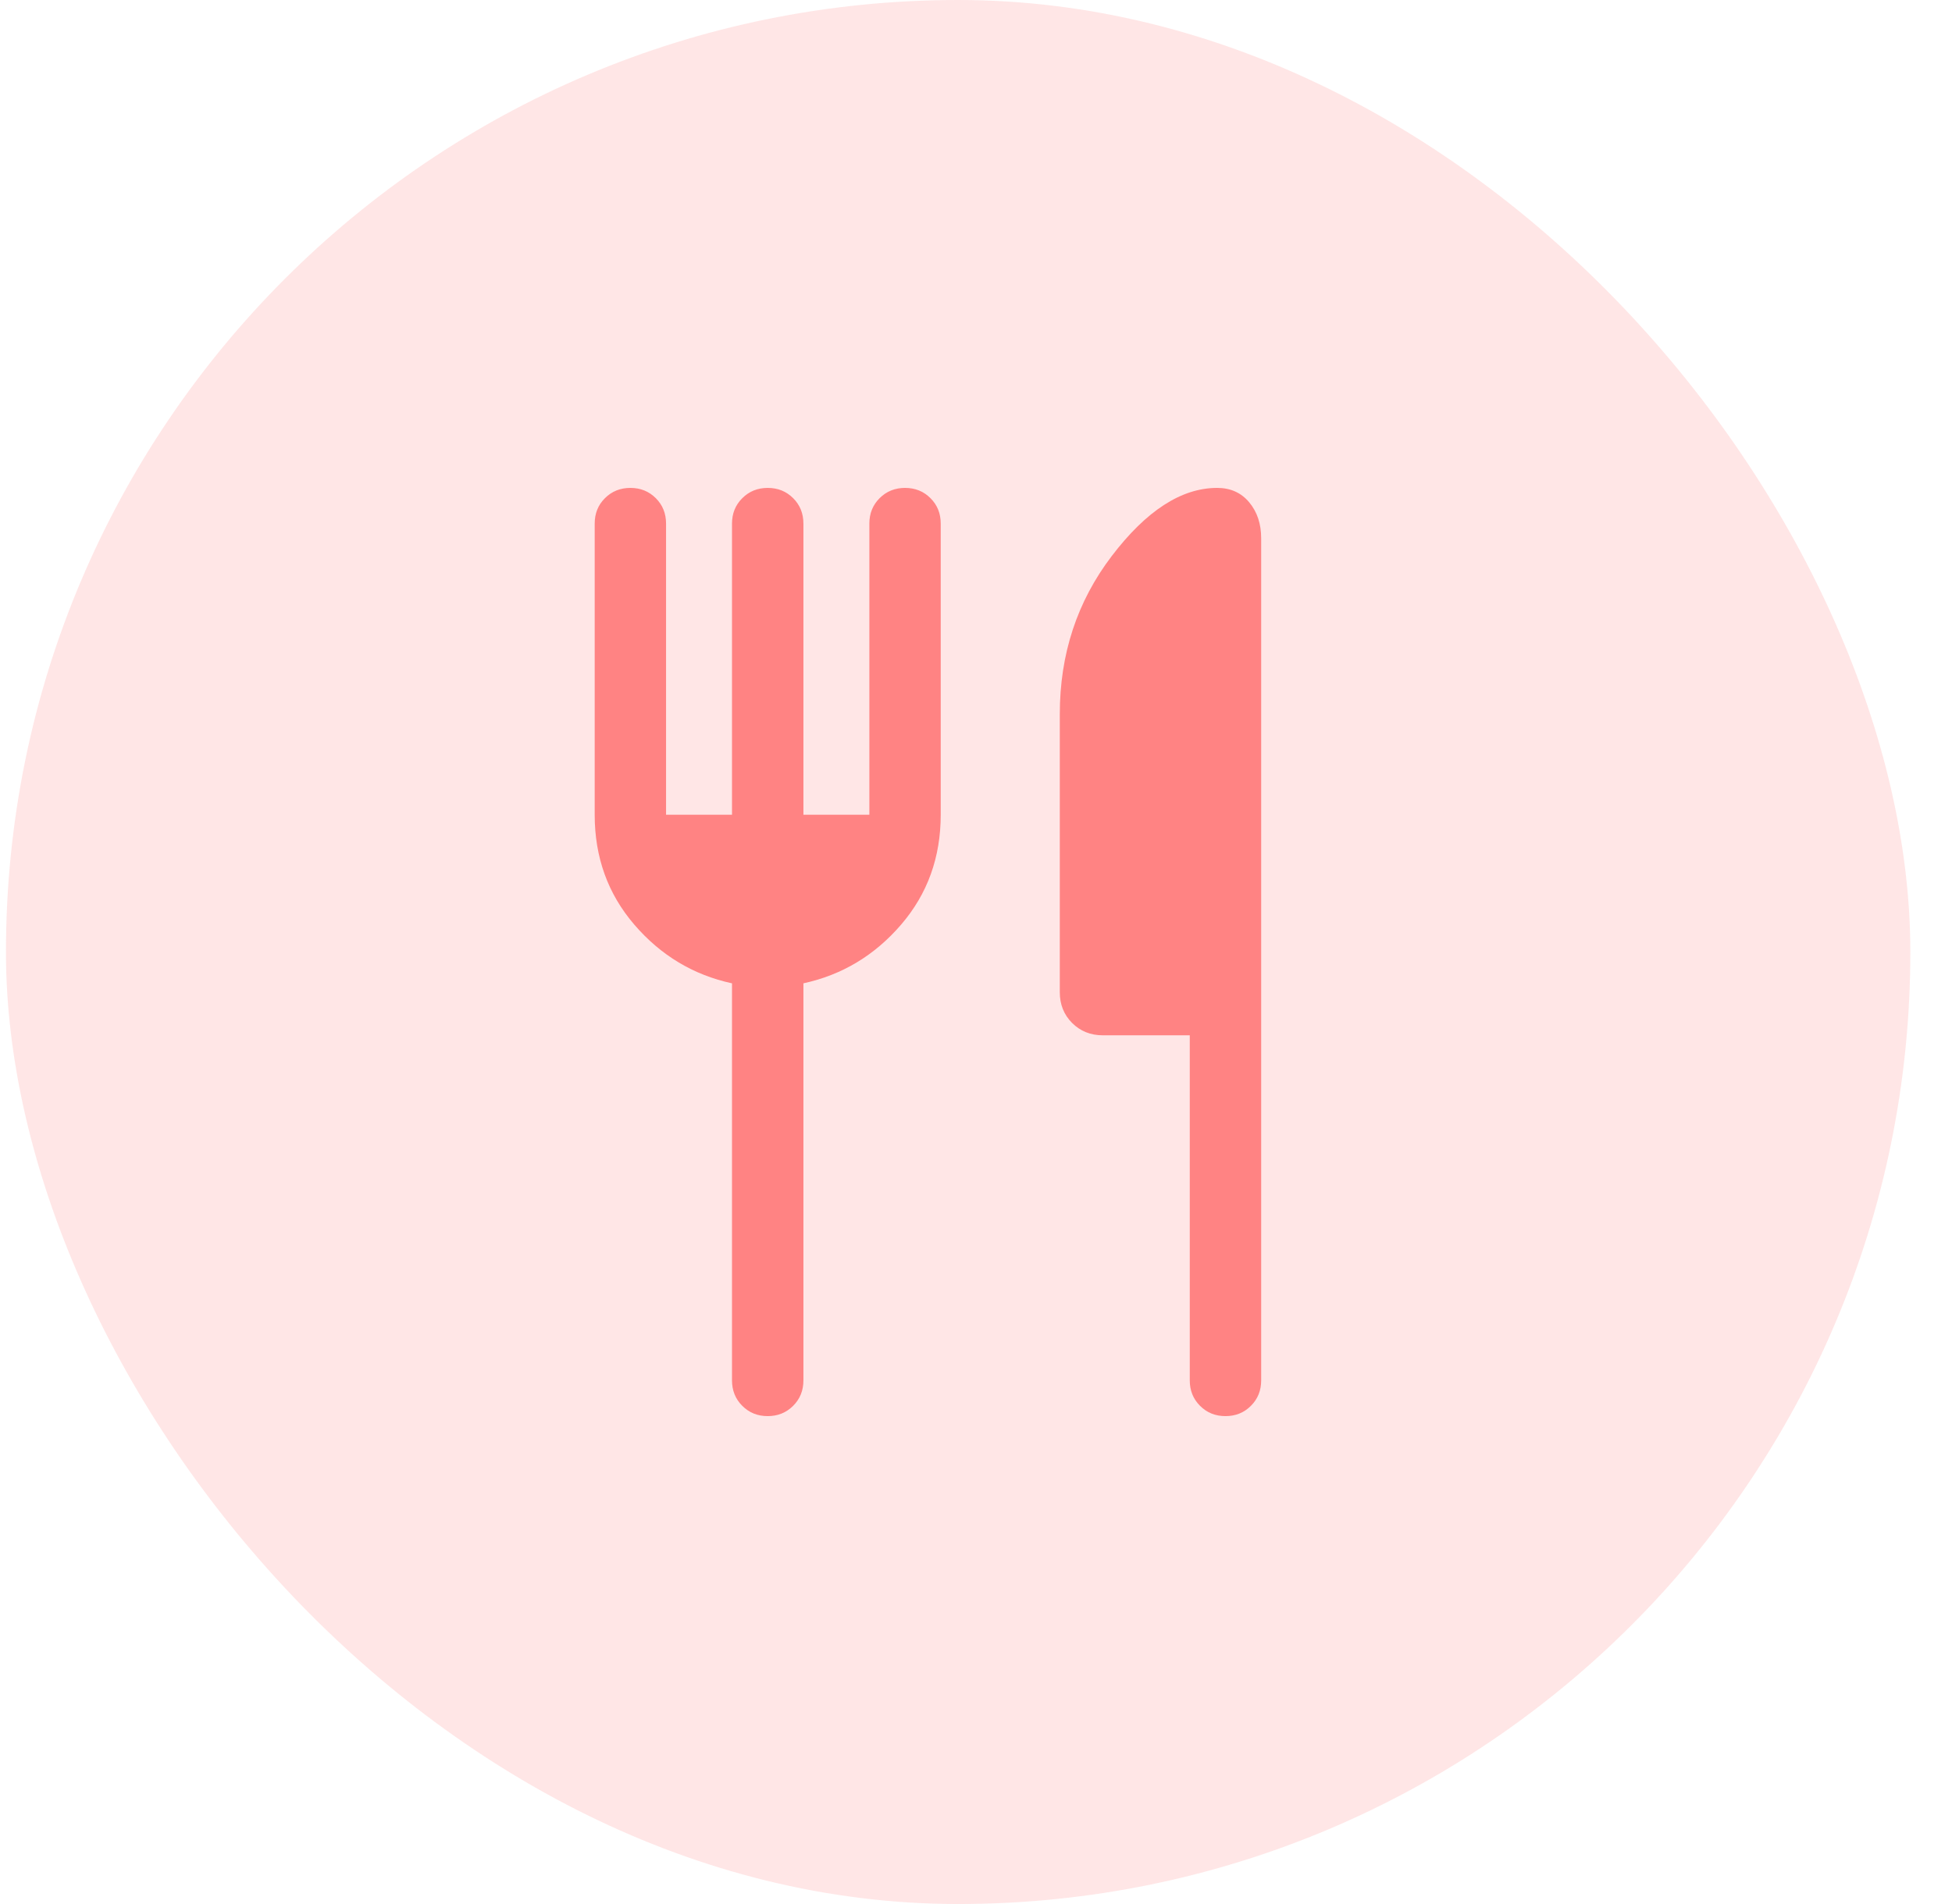 <svg width="41" height="40" viewBox="0 0 41 40" fill="none" xmlns="http://www.w3.org/2000/svg">
<rect x="0.125" width="40" height="40" rx="20" fill="#FF8383" fill-opacity="0.2"/>
<path d="M15.375 17.116V11C15.375 10.787 15.447 10.609 15.591 10.466C15.735 10.322 15.913 10.25 16.125 10.25C16.338 10.25 16.516 10.322 16.66 10.466C16.803 10.609 16.875 10.787 16.875 11V17.116H18.26V11C18.26 10.787 18.332 10.609 18.475 10.466C18.619 10.322 18.797 10.25 19.01 10.25C19.223 10.25 19.401 10.322 19.544 10.466C19.688 10.609 19.759 10.787 19.759 11V17.116C19.759 18.01 19.482 18.78 18.926 19.426C18.37 20.072 17.686 20.482 16.875 20.658V29C16.875 29.212 16.803 29.391 16.659 29.534C16.515 29.678 16.337 29.75 16.125 29.75C15.912 29.75 15.734 29.678 15.591 29.534C15.447 29.391 15.375 29.212 15.375 29V20.658C14.563 20.482 13.88 20.072 13.324 19.426C12.768 18.78 12.491 18.01 12.491 17.116V11C12.491 10.787 12.562 10.609 12.706 10.466C12.85 10.322 13.028 10.25 13.241 10.25C13.453 10.25 13.631 10.322 13.775 10.466C13.918 10.609 13.99 10.787 13.99 11V17.116H15.375ZM24.99 21.75H23.165C22.906 21.75 22.691 21.663 22.518 21.49C22.346 21.317 22.26 21.102 22.26 20.846V15C22.26 13.743 22.623 12.638 23.35 11.683C24.077 10.728 24.815 10.25 25.565 10.25C25.846 10.25 26.07 10.351 26.238 10.552C26.406 10.753 26.49 11.006 26.49 11.31V29C26.49 29.212 26.418 29.391 26.274 29.534C26.131 29.678 25.953 29.75 25.74 29.75C25.527 29.75 25.349 29.678 25.206 29.534C25.062 29.391 24.99 29.212 24.99 29V21.75Z" fill="#FF8383"/>
</svg>
